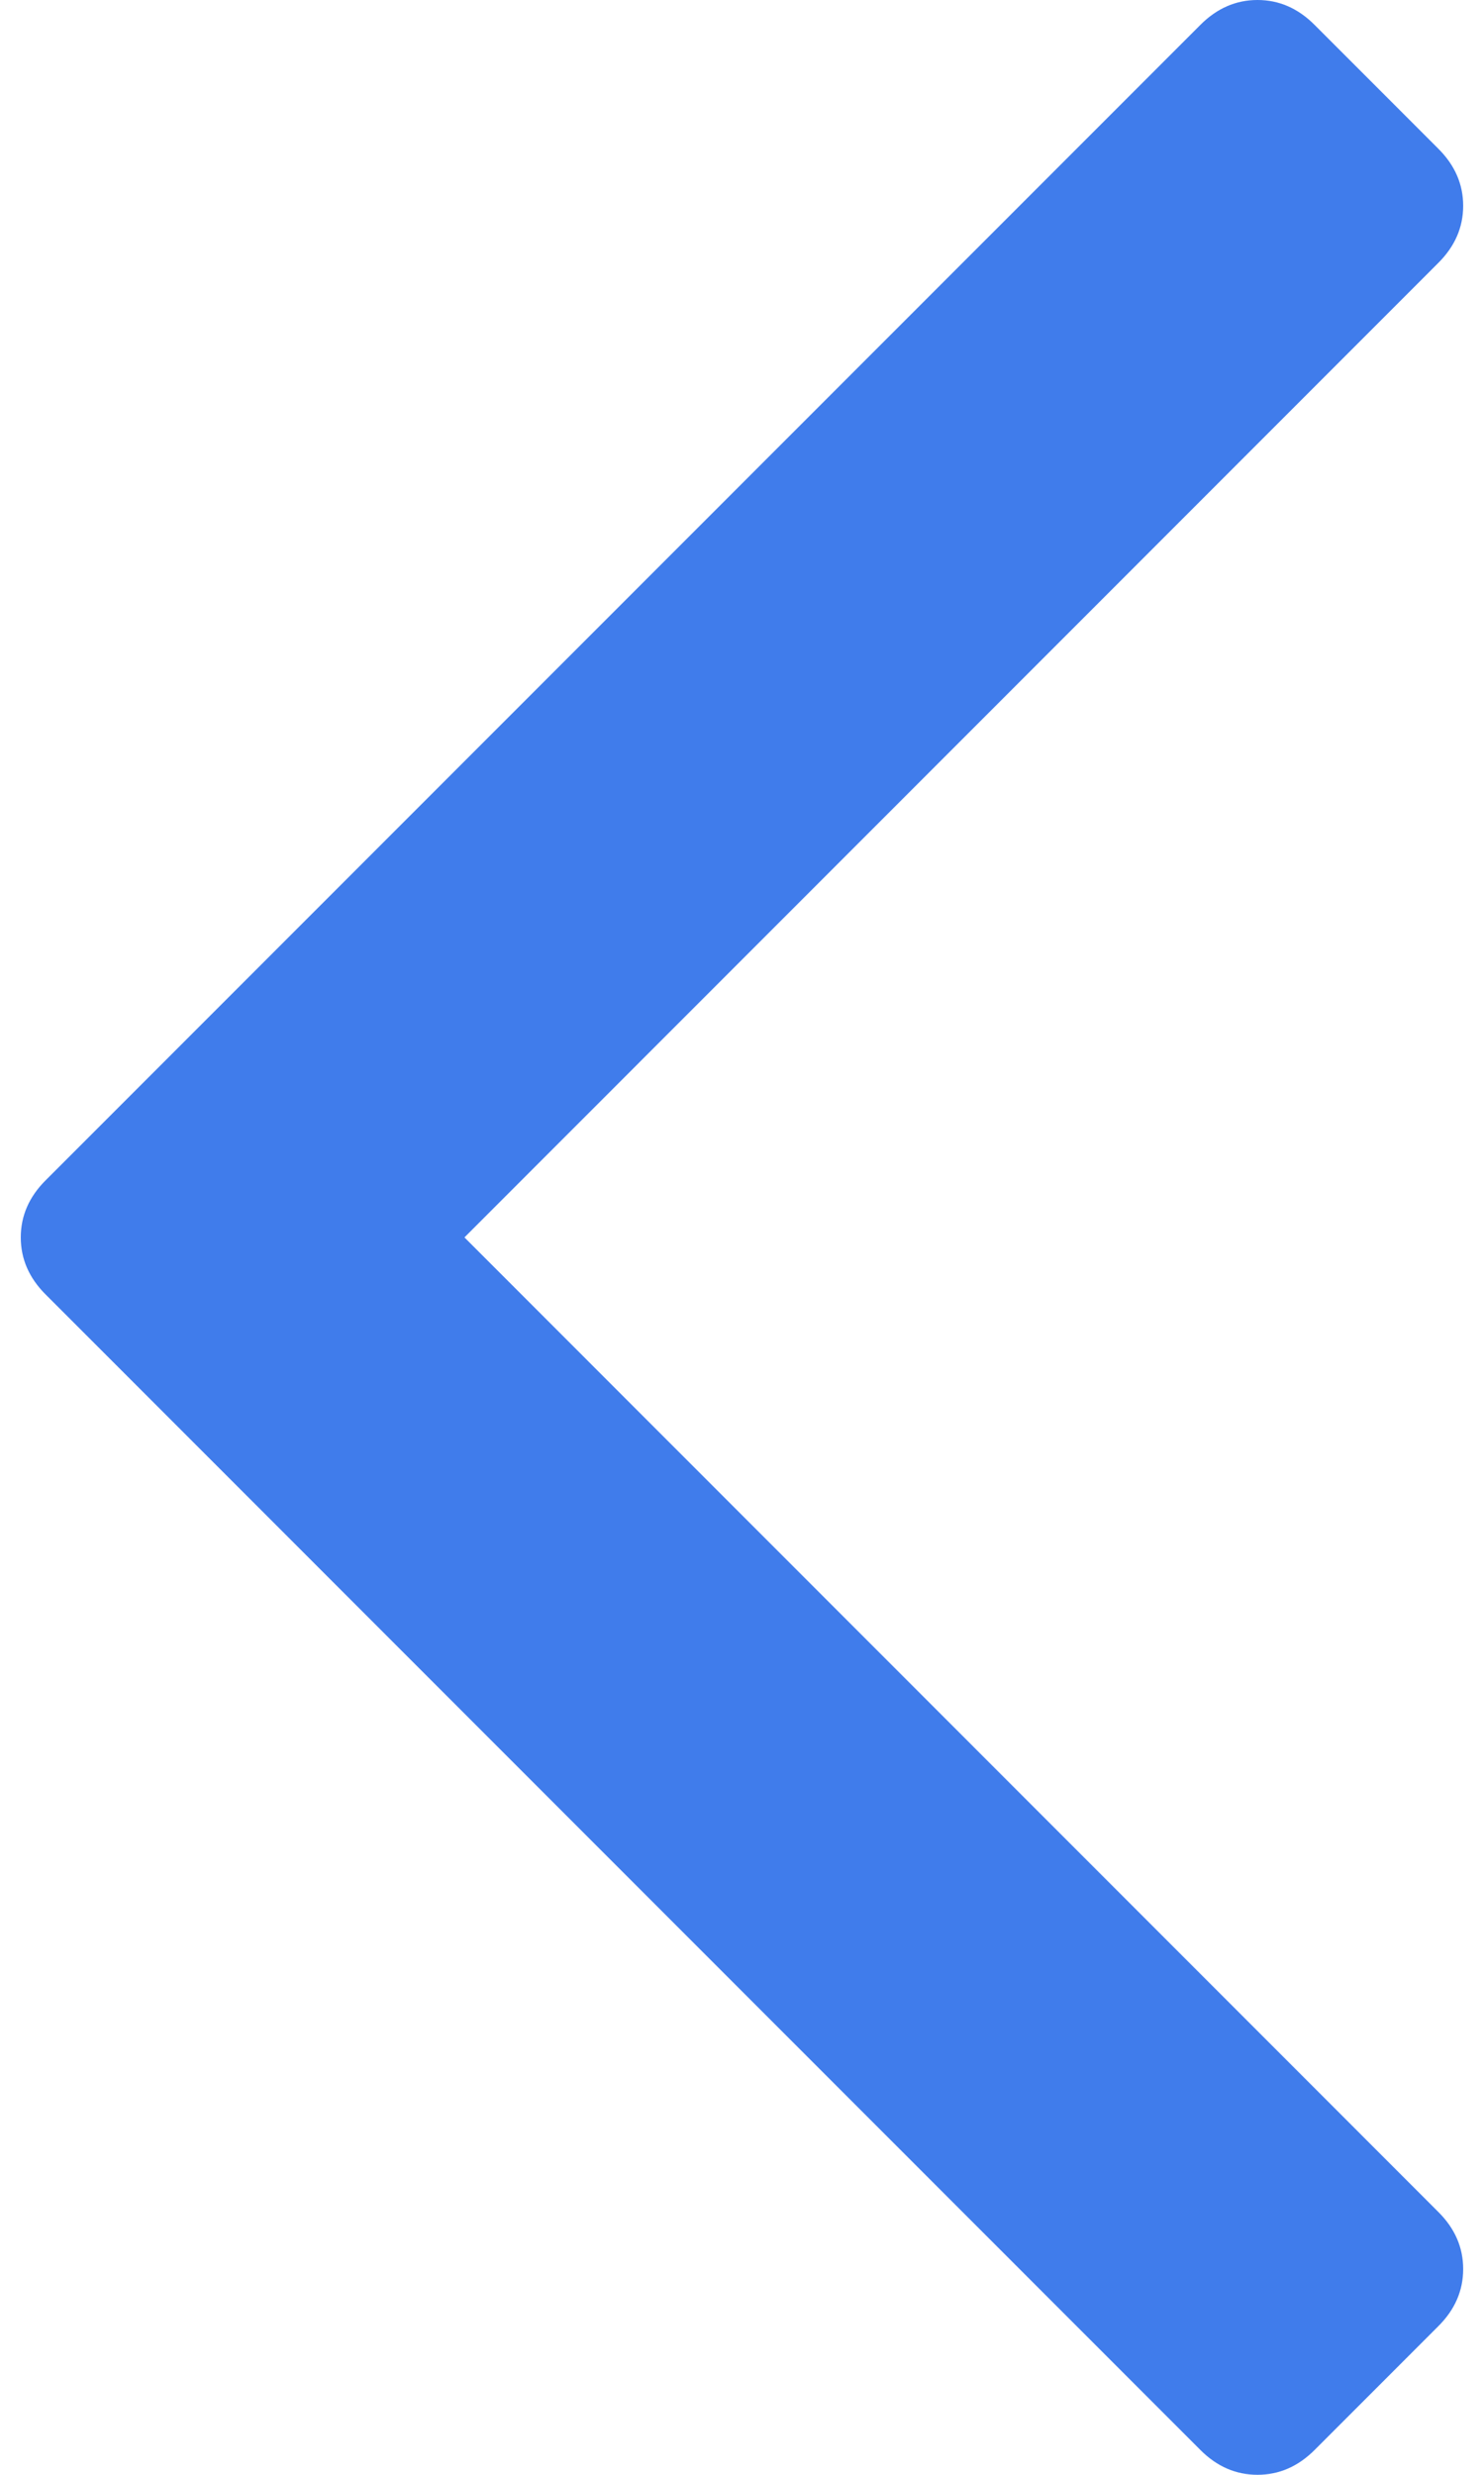 <?xml version="1.0" encoding="UTF-8"?> <svg xmlns="http://www.w3.org/2000/svg" width="30" height="50" viewBox="0 0 30 50" fill="none"> <g clip-path="url(#clip0_204_2)"> <path d="M26.574 49.5L29.078 46.996C29.413 46.662 29.579 46.277 29.579 45.843C29.579 45.409 29.413 45.025 29.078 44.691L9.389 25L29.078 5.31C29.412 4.976 29.579 4.592 29.579 4.158C29.579 3.724 29.412 3.339 29.078 3.006L26.573 0.501C26.239 0.167 25.855 0 25.421 0C24.987 0 24.602 0.167 24.268 0.501L0.921 23.848C0.587 24.182 0.42 24.566 0.42 25C0.42 25.434 0.587 25.818 0.921 26.152L24.268 49.5C24.602 49.834 24.987 50 25.421 50C25.855 50 26.239 49.834 26.574 49.5Z" fill="#407CEB"></path> </g> <defs> <clipPath id="clip0_204_2"> <rect width="30" height="50" fill="white"></rect> </clipPath> </defs> </svg> 